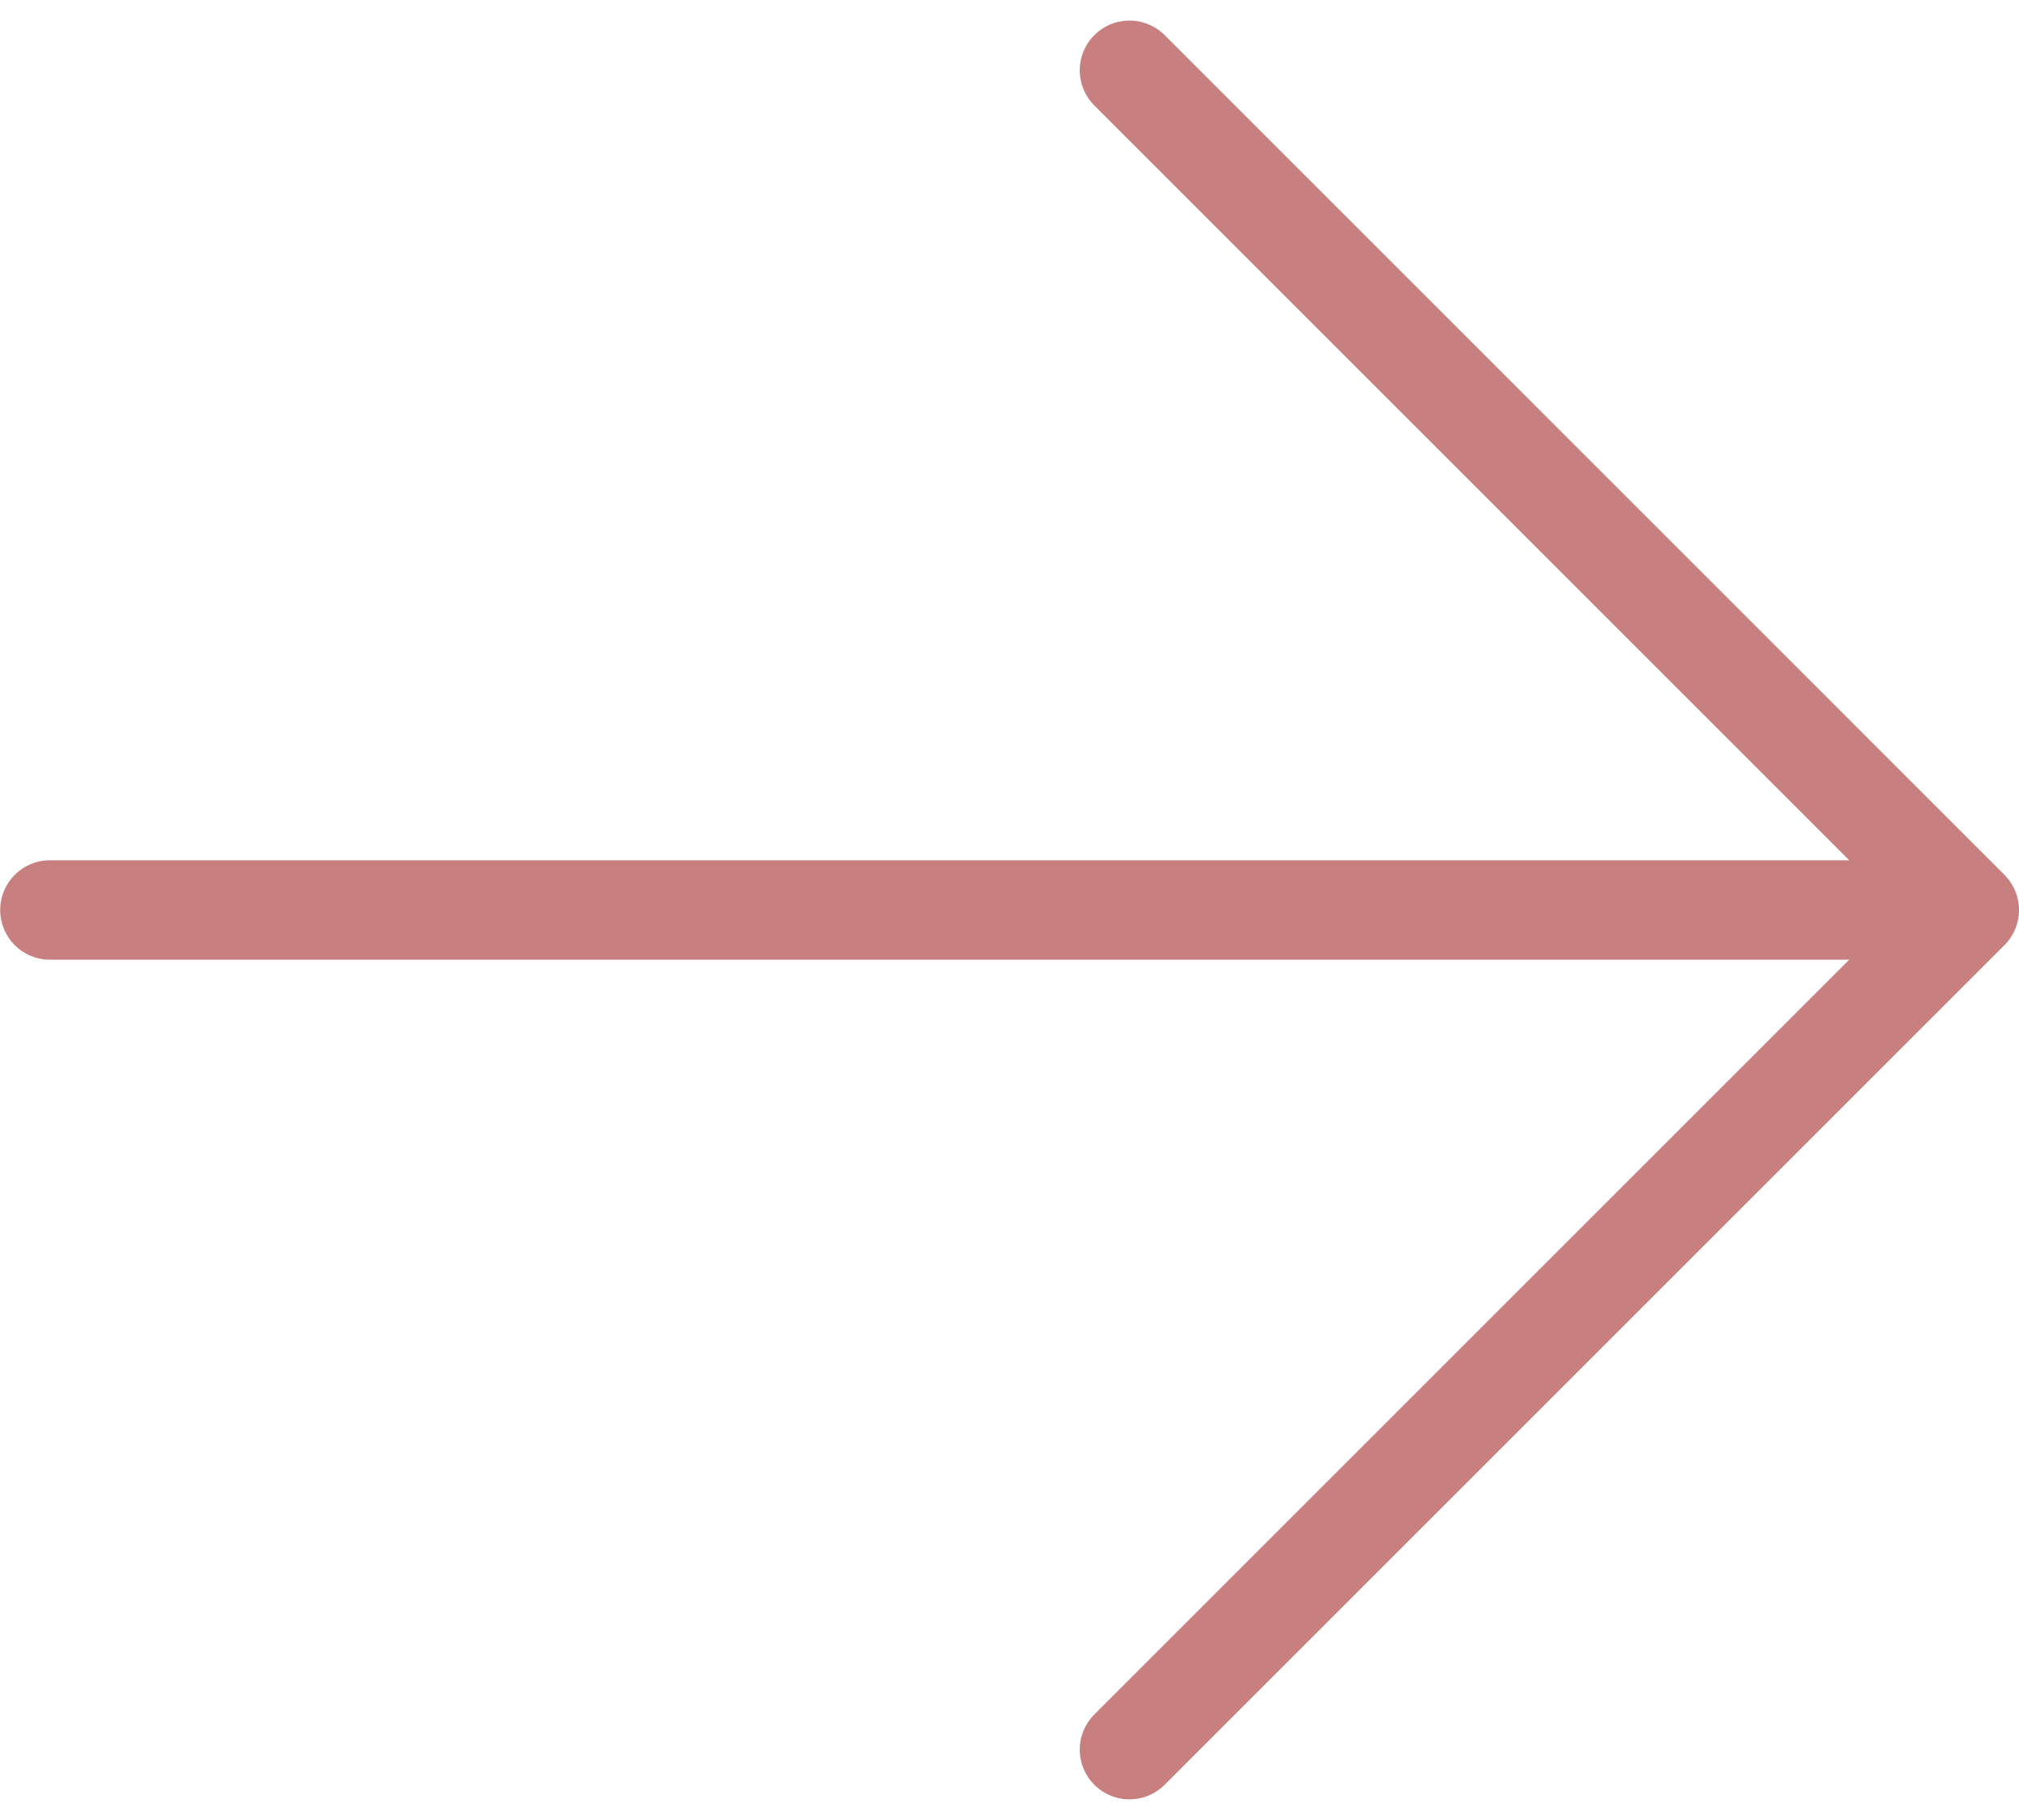 <?xml version="1.0" encoding="UTF-8"?> <svg xmlns="http://www.w3.org/2000/svg" width="40.604" height="36.607" viewBox="0 0 40.604 36.607"><path id="Icon_akar-arrow-left" data-name="Icon akar-arrow-left" d="M22.889,7.5,6,24.389,22.889,41.279M6,24.389H44.6" transform="translate(45.604 42.693) rotate(180)" fill="none" stroke="#c77f7f" stroke-linecap="round" stroke-linejoin="round" stroke-width="2"></path></svg> 